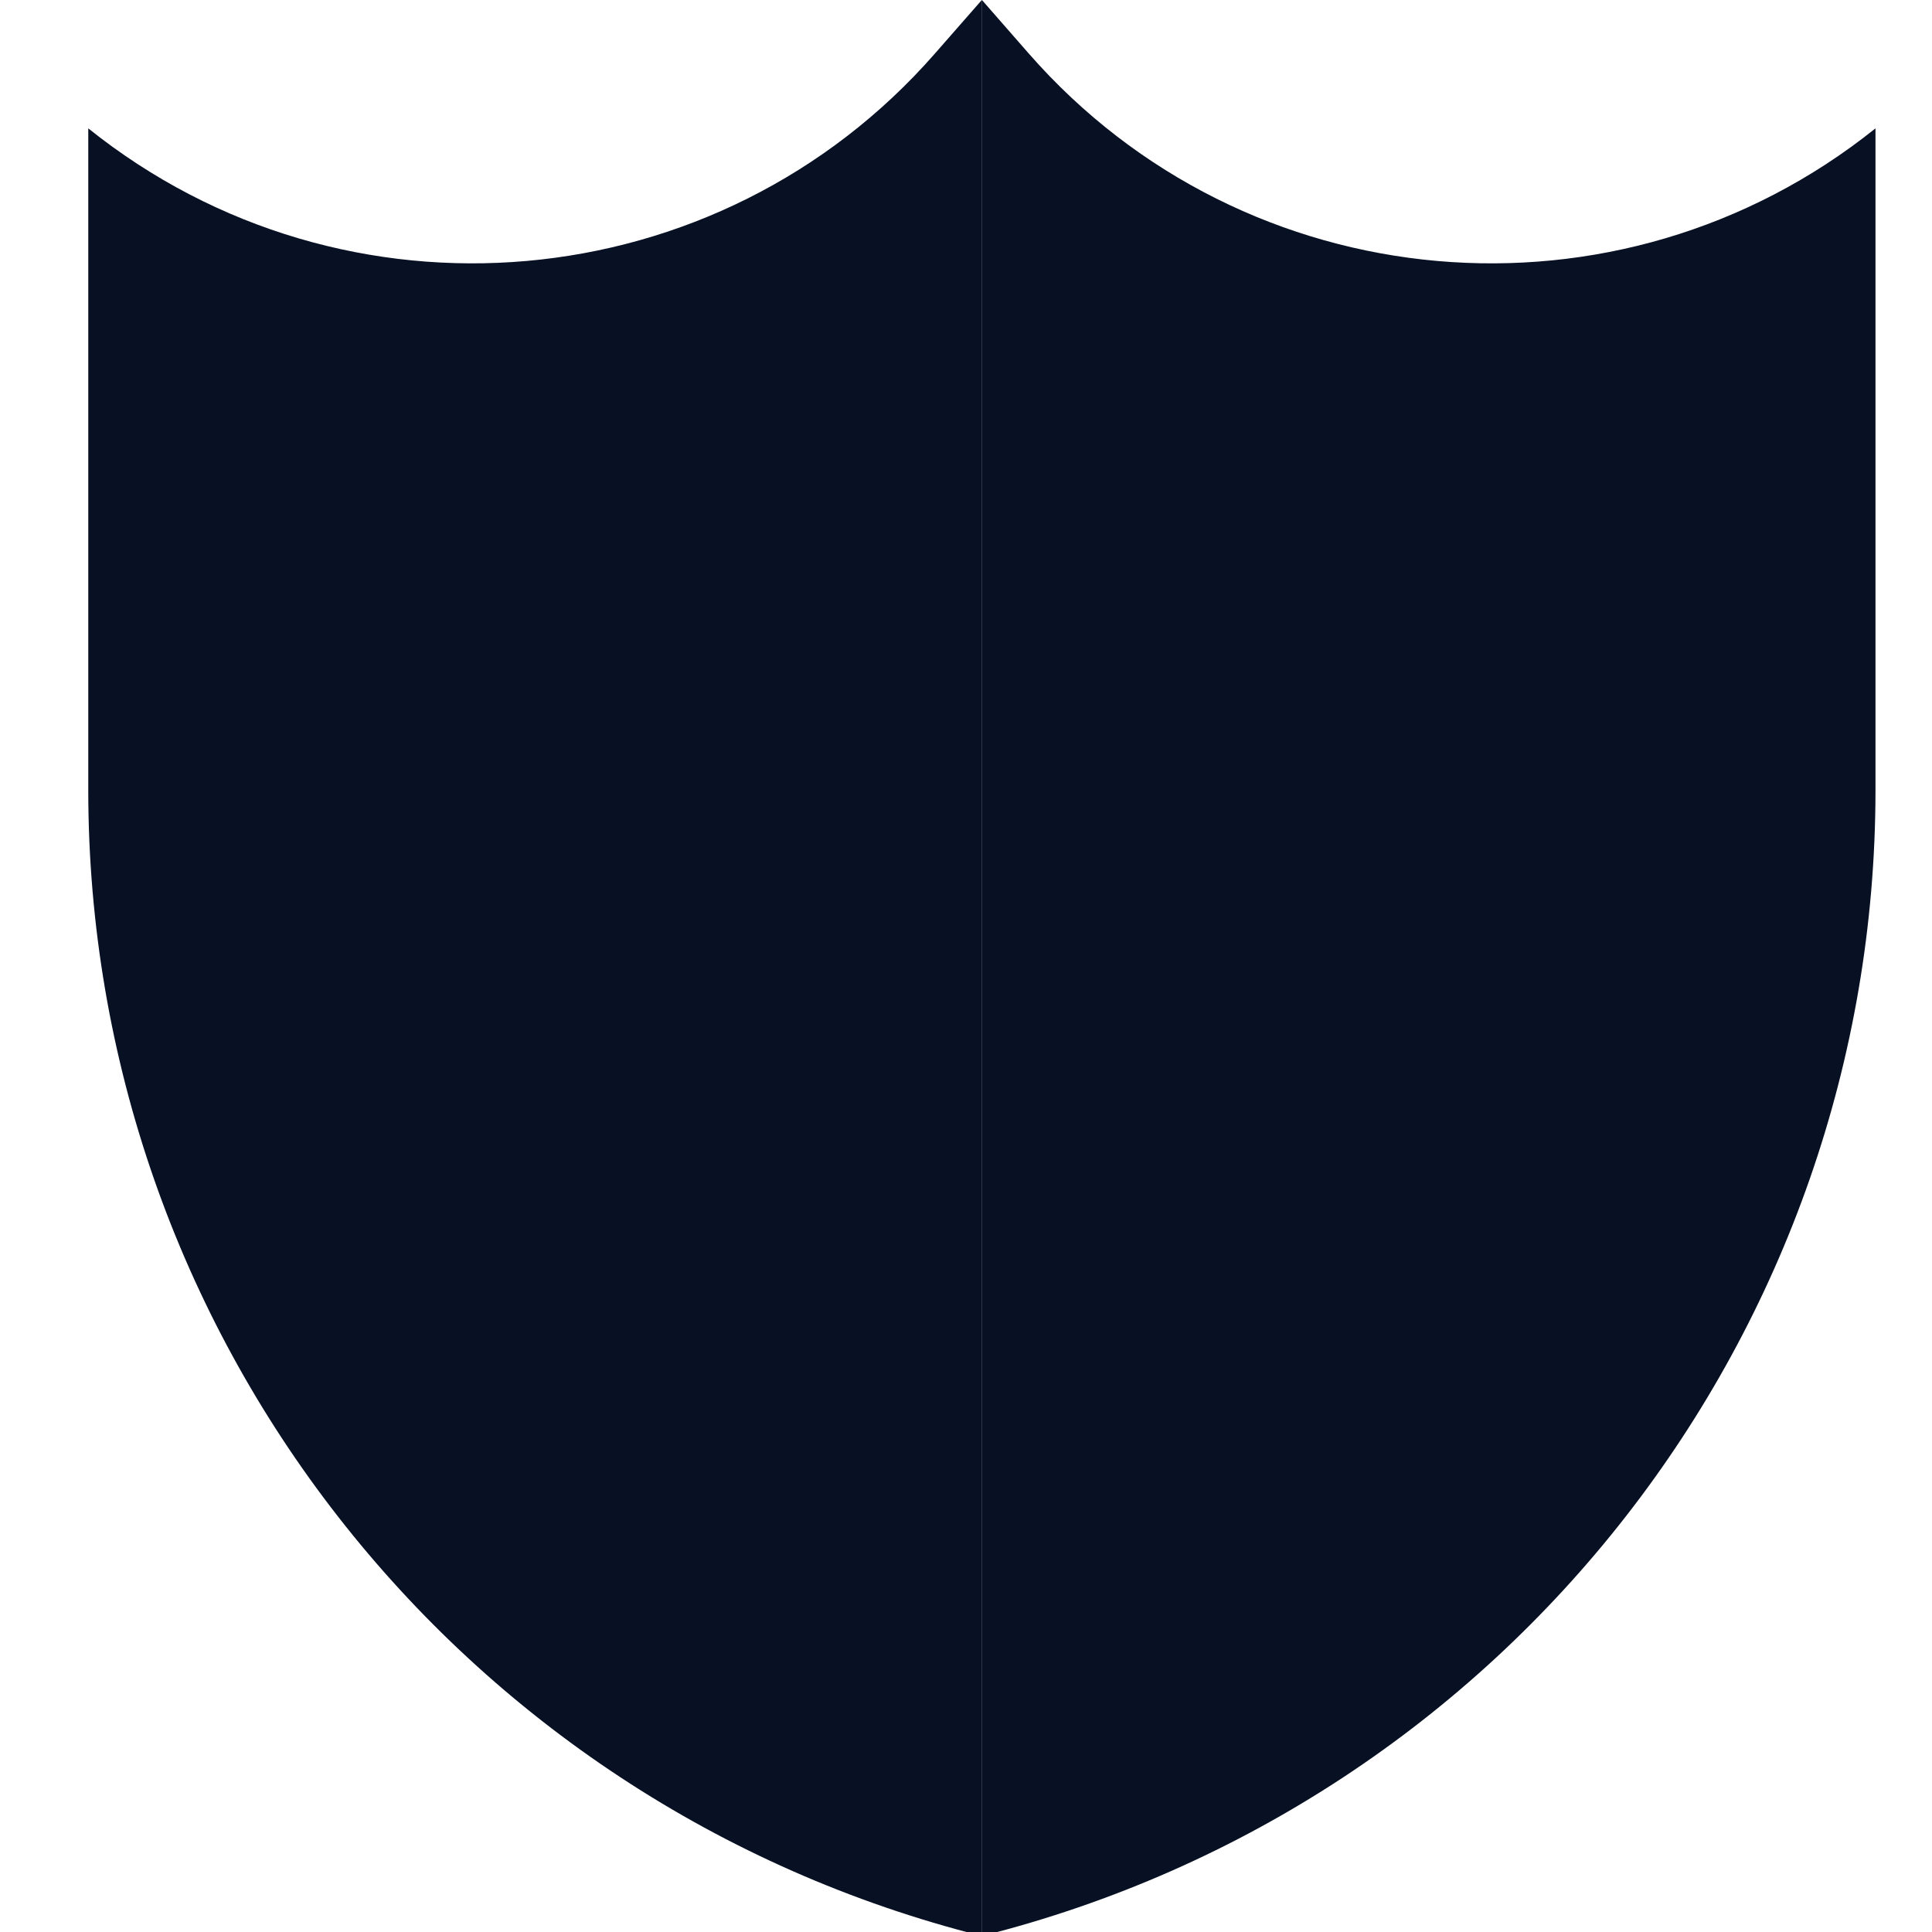<svg width="32" height="32" viewBox="0 0 32 32" fill="none" xmlns="http://www.w3.org/2000/svg">
<g clip-path="url(#clip0_7608_24282)">
<path d="M16.262 32.066C7.561 29.879 1.462 22.057 1.462 13.086V2.126C5.714 5.534 11.897 4.988 15.485 0.887L16.262 0V32.066ZM17.04 0.887C20.629 4.988 26.811 5.534 31.064 2.126V13.086C31.063 22.057 24.964 29.879 16.264 32.066V0L17.04 0.887Z" fill="#081123"/>
</g>
<defs>
<clipPath id="clip0_7608_24282">
<rect width="32" height="32" fill="white"/>
</clipPath>
</defs>
</svg>
